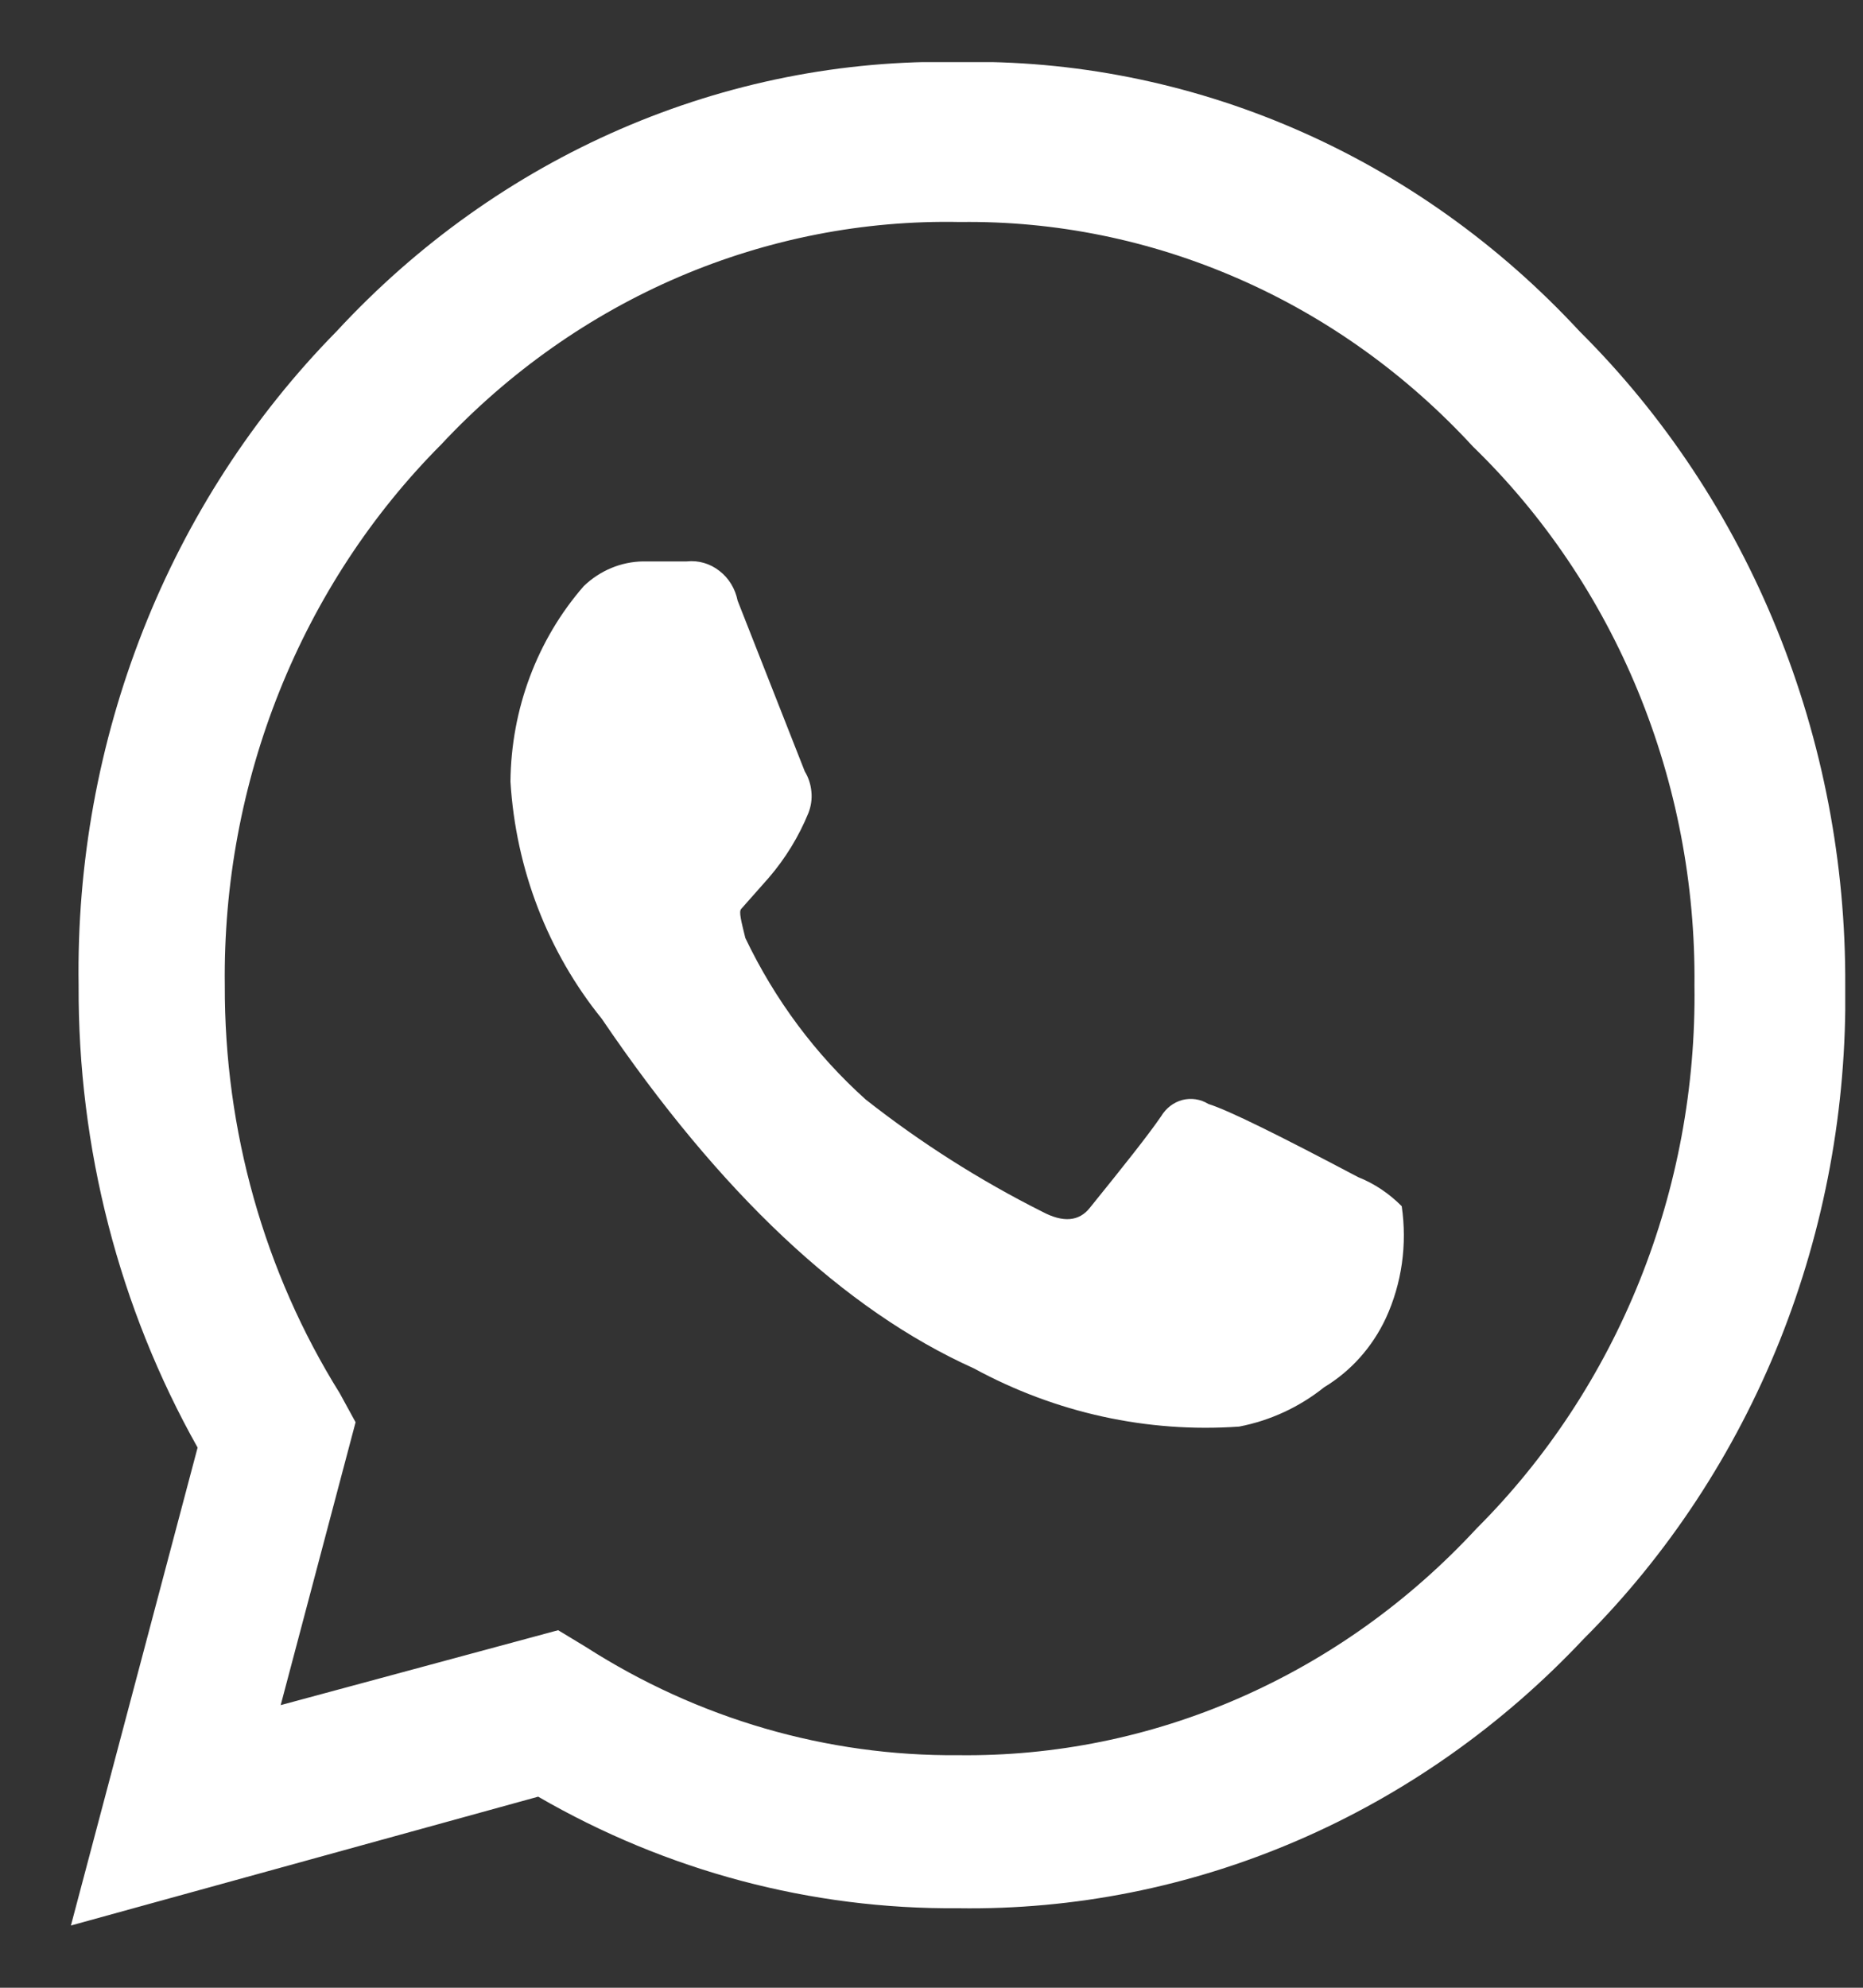 <?xml version="1.0" encoding="UTF-8"?> <svg xmlns="http://www.w3.org/2000/svg" width="15" height="16" viewBox="0 0 15 16" fill="none"><rect x="0" y="0" width="15" height="16" fill="#333333" stroke="none"/> <g clip-path="url(#clip0_2:39)"> <path d="M12.718 2.667C13.399 3.344 13.94 4.161 14.307 5.066C14.675 5.972 14.862 6.947 14.857 7.931C14.871 8.913 14.691 9.888 14.329 10.793C13.966 11.698 13.429 12.515 12.751 13.192C12.094 13.891 11.309 14.444 10.444 14.816C9.578 15.189 8.65 15.374 7.714 15.36C6.533 15.37 5.368 15.061 4.333 14.462L0.571 15.499L1.591 11.652C0.958 10.526 0.627 9.24 0.633 7.931C0.618 6.951 0.795 5.979 1.152 5.073C1.509 4.167 2.039 3.349 2.71 2.667C3.359 1.965 4.137 1.411 4.998 1.038C5.859 0.665 6.783 0.481 7.714 0.499C8.645 0.482 9.569 0.666 10.43 1.039C11.291 1.412 12.069 1.966 12.718 2.667ZM7.714 14.128C8.492 14.138 9.263 13.981 9.98 13.667C10.698 13.353 11.347 12.889 11.889 12.303C12.452 11.741 12.899 11.062 13.201 10.31C13.503 9.558 13.654 8.748 13.643 7.931C13.651 7.118 13.496 6.312 13.189 5.565C12.882 4.818 12.429 4.147 11.86 3.595C11.325 3.014 10.683 2.554 9.973 2.244C9.263 1.933 8.5 1.777 7.731 1.787C6.955 1.771 6.184 1.922 5.466 2.229C4.747 2.537 4.096 2.996 3.552 3.578C2.993 4.139 2.55 4.815 2.25 5.564C1.95 6.313 1.8 7.119 1.81 7.931C1.806 9.097 2.127 10.239 2.735 11.214L2.863 11.448L2.26 13.725L4.494 13.122L4.717 13.257C5.619 13.835 6.657 14.137 7.714 14.128ZM10.935 9.475C11.066 9.527 11.185 9.607 11.286 9.709C11.331 10.017 11.287 10.331 11.158 10.611C11.049 10.844 10.876 11.037 10.662 11.166C10.461 11.327 10.226 11.435 9.977 11.483C9.238 11.535 8.5 11.373 7.842 11.015C6.799 10.546 5.8 9.608 4.845 8.2C4.411 7.664 4.153 6.995 4.11 6.292C4.115 5.709 4.325 5.148 4.7 4.718C4.831 4.592 5.002 4.521 5.179 4.519H5.53C5.623 4.509 5.717 4.536 5.792 4.595C5.868 4.653 5.92 4.739 5.939 4.835L6.48 6.21C6.51 6.259 6.528 6.315 6.533 6.373C6.539 6.431 6.53 6.49 6.509 6.544C6.431 6.735 6.323 6.91 6.191 7.064L5.968 7.316C5.947 7.337 5.968 7.415 6.001 7.55C6.238 8.047 6.568 8.49 6.971 8.851C7.415 9.2 7.891 9.502 8.391 9.753C8.561 9.844 8.689 9.831 8.775 9.722C9.048 9.384 9.242 9.141 9.349 8.985C9.388 8.92 9.449 8.873 9.52 8.854C9.591 8.836 9.666 8.847 9.729 8.886C9.894 8.938 10.295 9.137 10.935 9.475Z" fill="white"></path> </g> <defs> <clipPath id="clip0_2:39"> <rect width="14.286" height="15" fill="white" transform="translate(0.571 0.5)"></rect> </clipPath> </defs> </svg> 